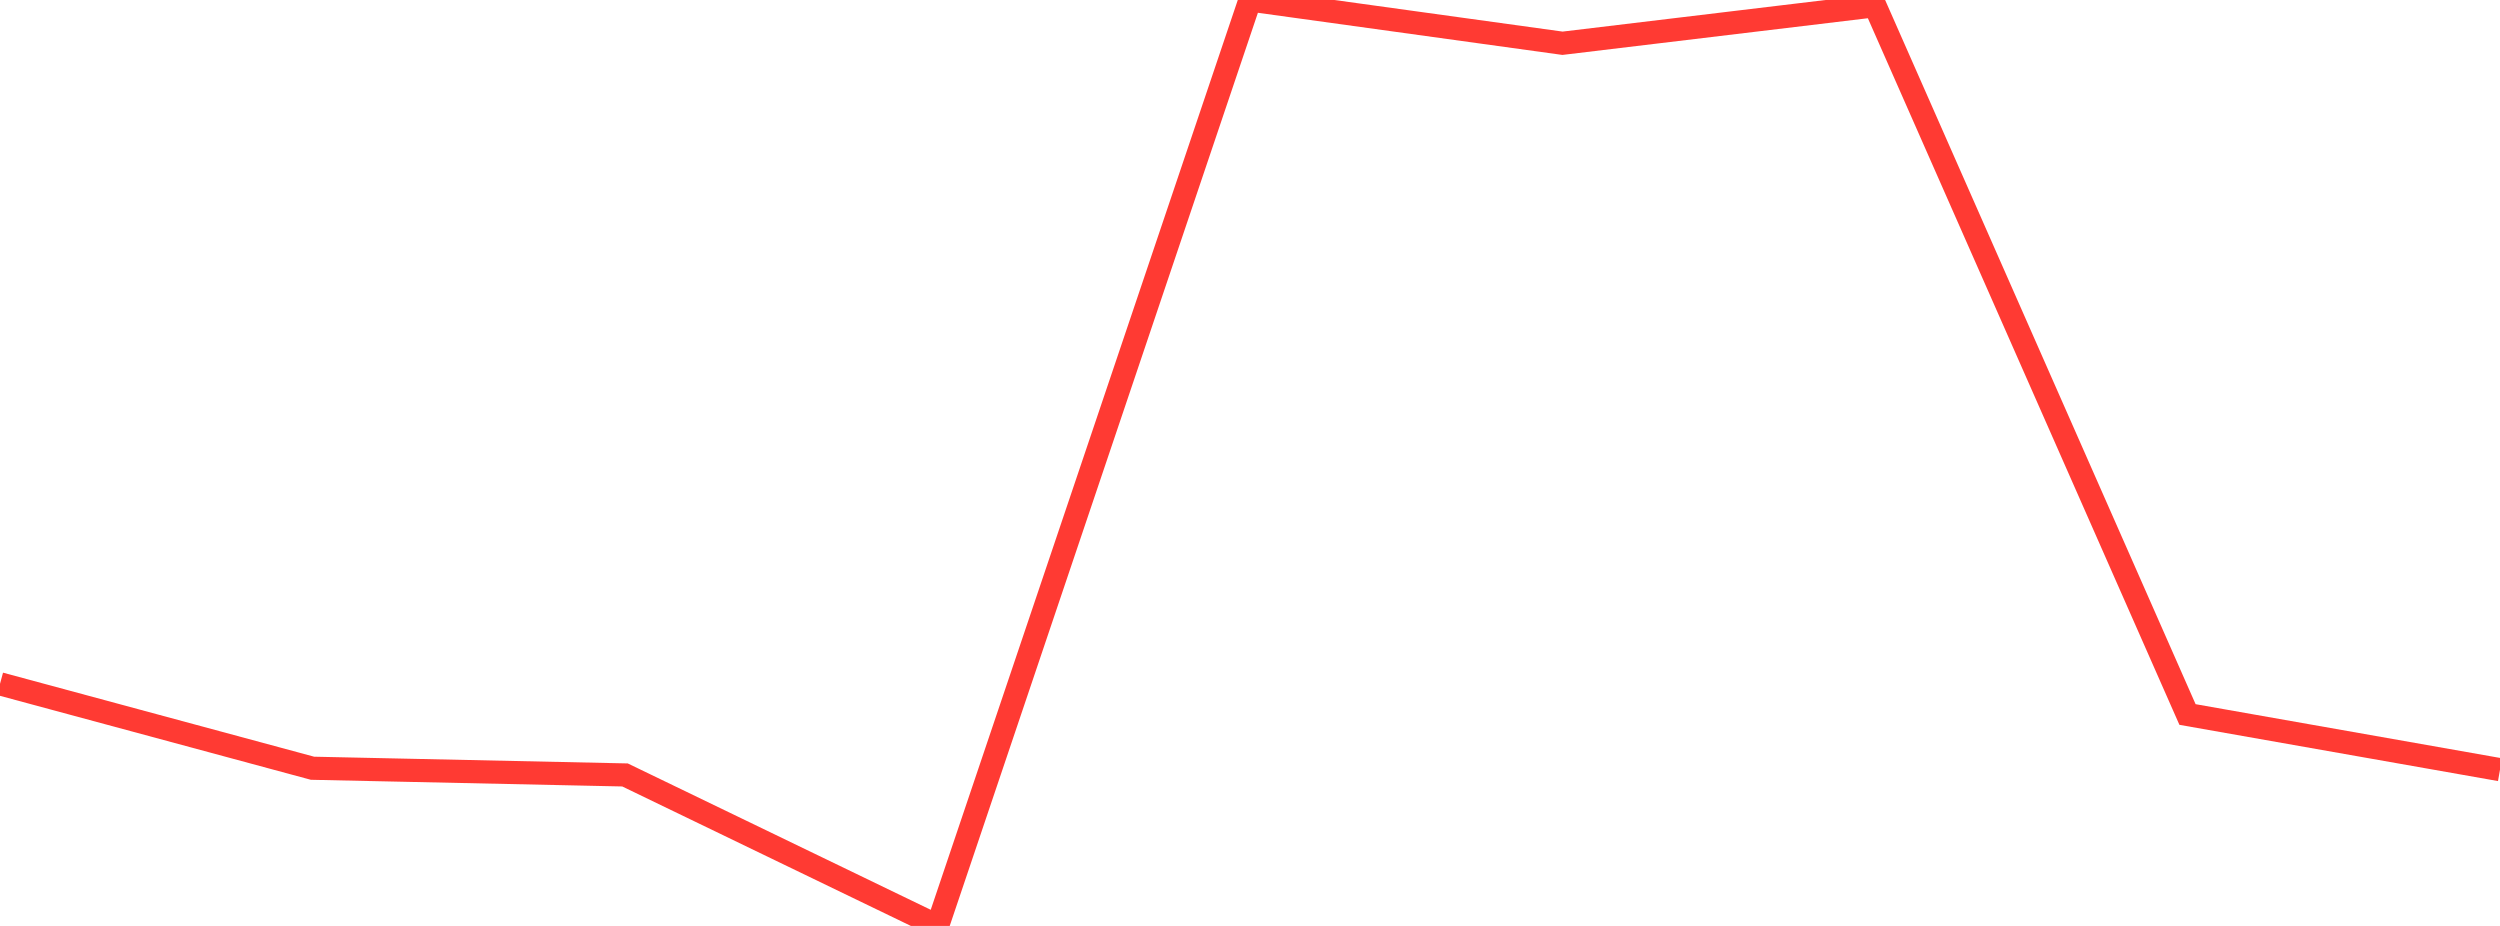 <?xml version="1.0" standalone="no"?>
<!DOCTYPE svg PUBLIC "-//W3C//DTD SVG 1.1//EN" "http://www.w3.org/Graphics/SVG/1.1/DTD/svg11.dtd">

<svg width="135" height="50" viewBox="0 0 135 50" preserveAspectRatio="none" 
  xmlns="http://www.w3.org/2000/svg"
  xmlns:xlink="http://www.w3.org/1999/xlink">


<polyline points="0.0, 36.927 16.875, 41.485 33.75, 41.847 50.625, 50.0 67.5, 0.0 84.375, 2.336 101.25, 0.309 118.125, 38.583 135.0, 41.562" fill="none" stroke="#ff3a33" stroke-width="1.25"/>

</svg>